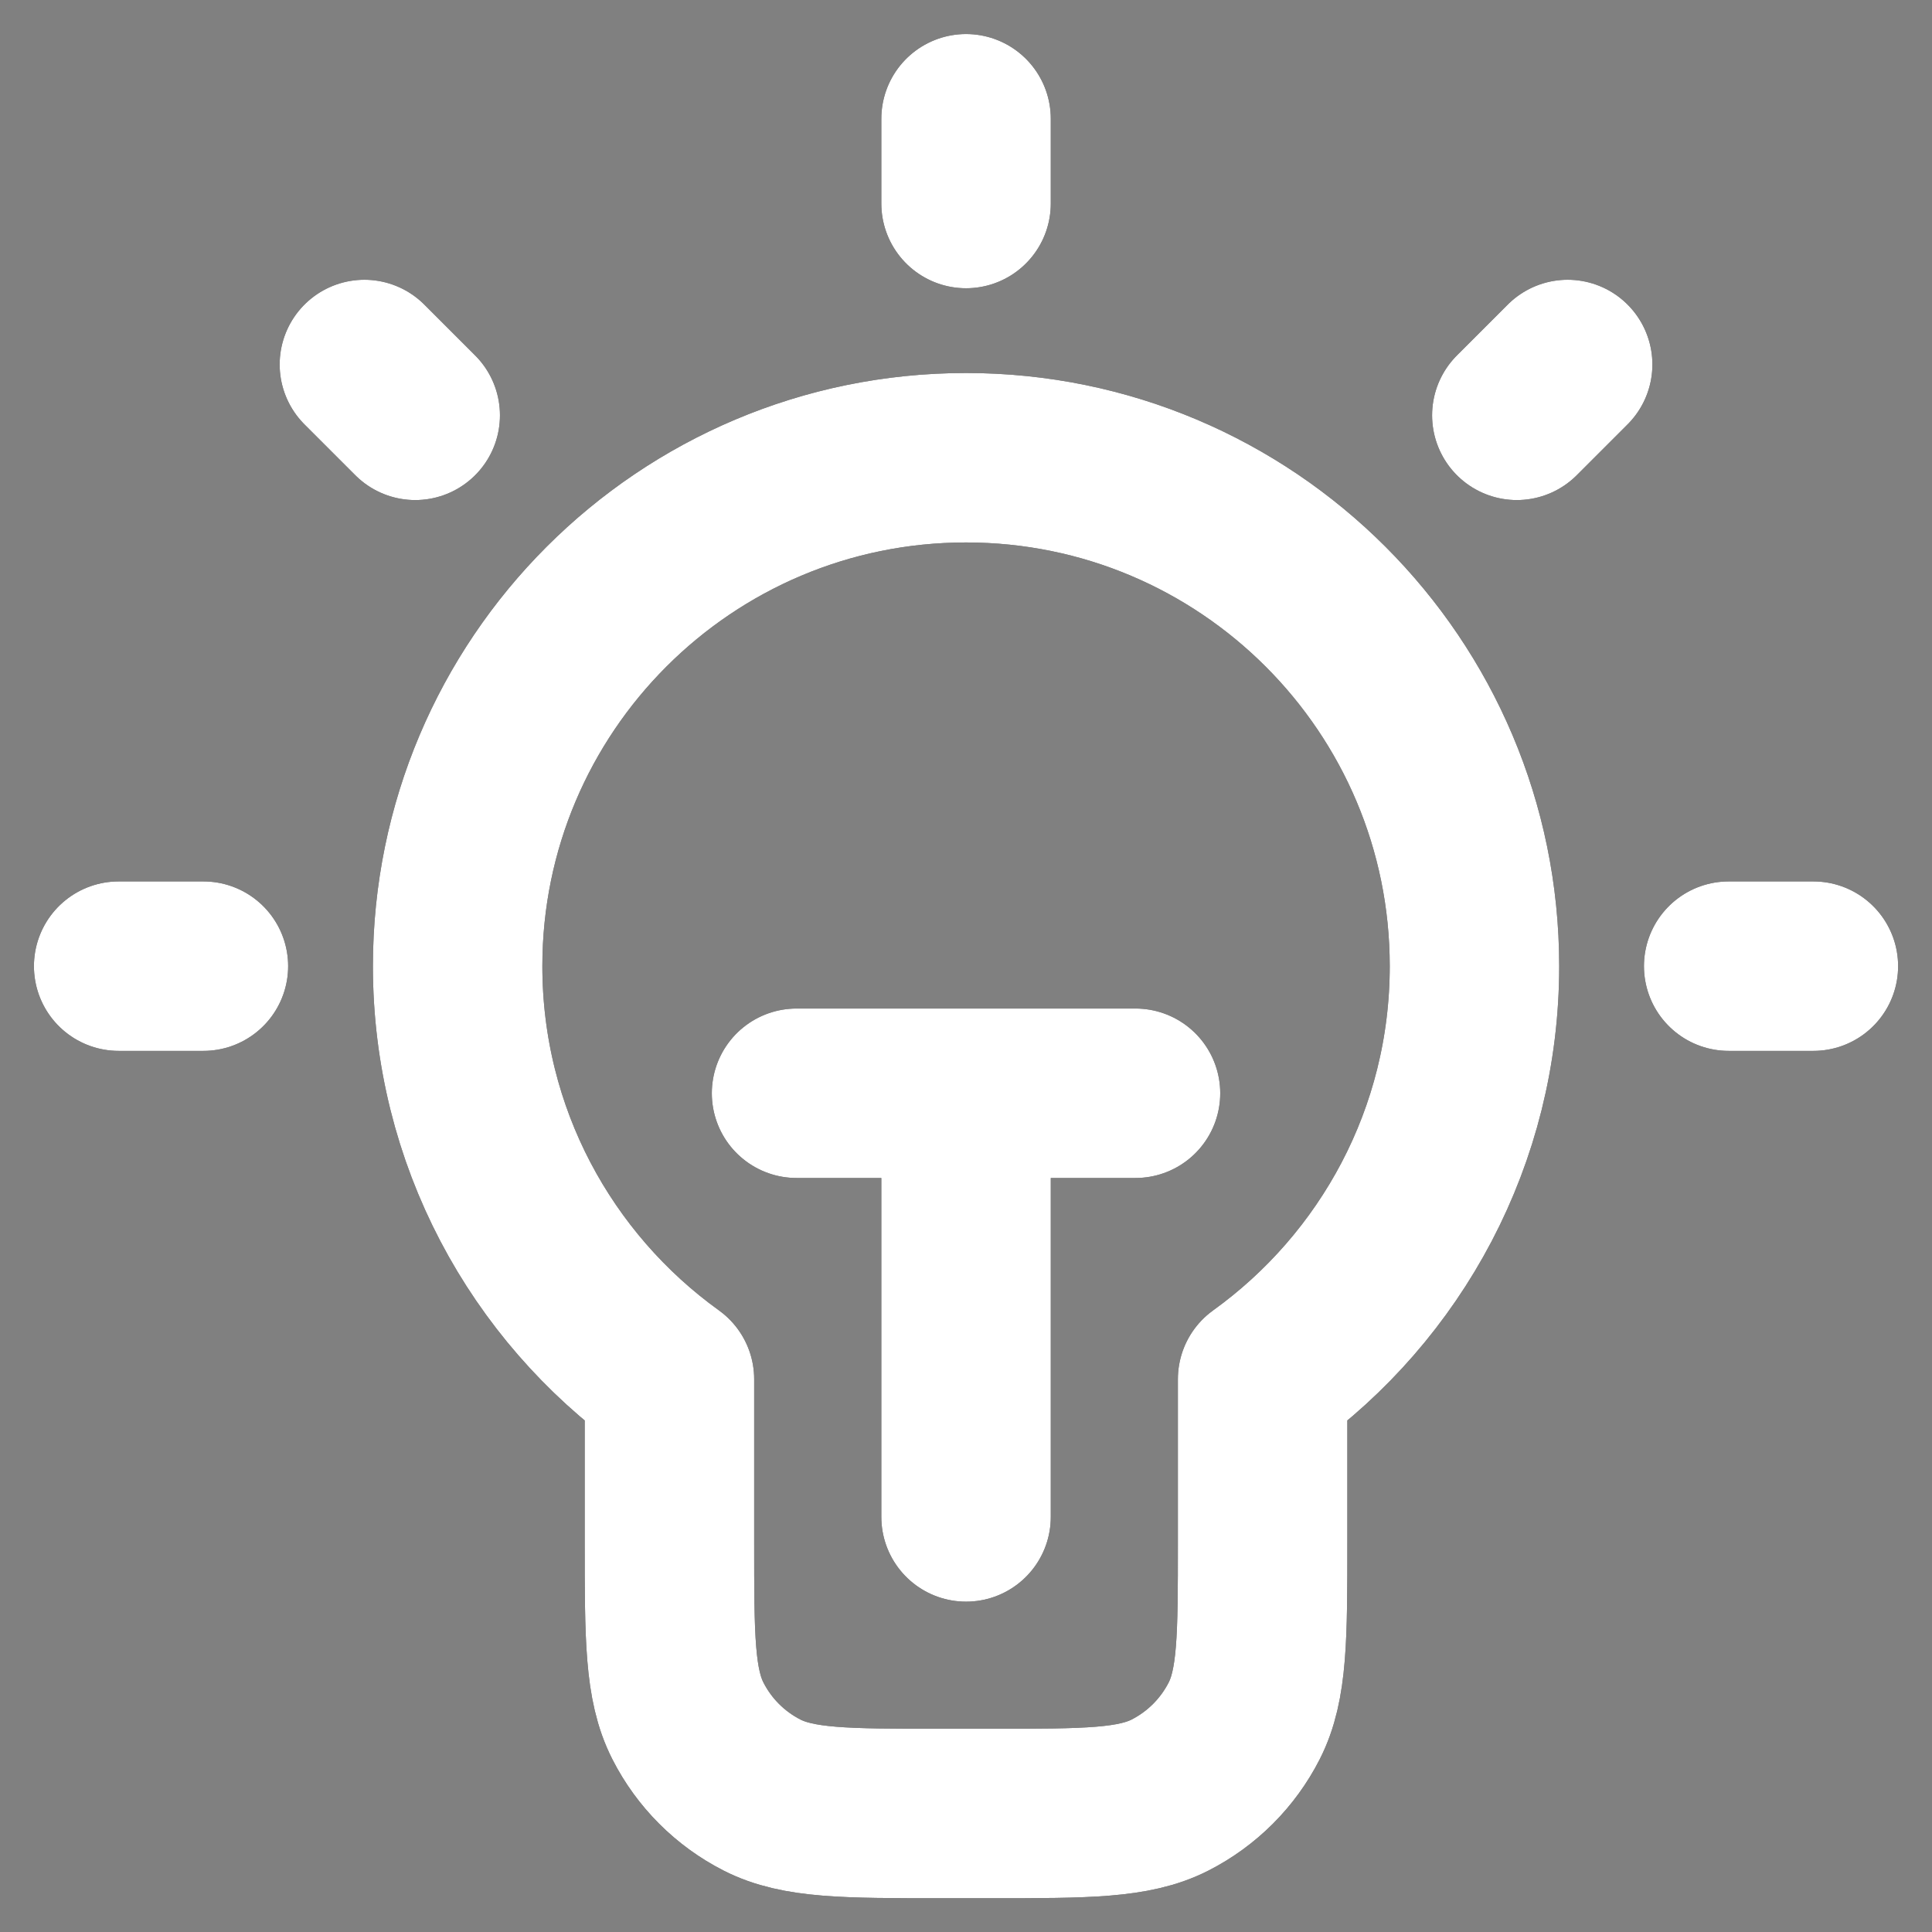 <svg width="38" height="38" viewBox="0 0 38 38" fill="none" xmlns="http://www.w3.org/2000/svg">
<rect x="0" y="0" width="38" height="38" fill="#808080" stroke="none"/>
<path d="M19.001 2.336V4.003M4.001 19.003H2.334M8.167 8.169L7.167 7.169M29.834 8.169L30.834 7.169M35.667 19.003H34.001M15.667 21.503H22.334M19.001 21.503V29.836M24.834 27.126C27.357 25.311 29.001 22.349 29.001 19.003C29.001 13.48 24.523 9.003 19.001 9.003C13.478 9.003 9.001 13.48 9.001 19.003C9.001 22.349 10.644 25.311 13.167 27.126V30.336C13.167 32.203 13.167 33.136 13.531 33.849C13.85 34.476 14.36 34.986 14.987 35.306C15.7 35.669 16.634 35.669 18.501 35.669H19.501C21.367 35.669 22.301 35.669 23.014 35.306C23.641 34.986 24.151 34.476 24.471 33.849C24.834 33.136 24.834 32.203 24.834 30.336V27.126Z" stroke="black" stroke-width="3.333" stroke-linecap="round" stroke-linejoin="round"/>
<path d="M19.001 2.336V4.003M4.001 19.003H2.334M8.167 8.169L7.167 7.169M29.834 8.169L30.834 7.169M35.667 19.003H34.001M15.667 21.503H22.334M19.001 21.503V29.836M24.834 27.126C27.357 25.311 29.001 22.349 29.001 19.003C29.001 13.48 24.523 9.003 19.001 9.003C13.478 9.003 9.001 13.48 9.001 19.003C9.001 22.349 10.644 25.311 13.167 27.126V30.336C13.167 32.203 13.167 33.136 13.531 33.849C13.85 34.476 14.36 34.986 14.987 35.306C15.7 35.669 16.634 35.669 18.501 35.669H19.501C21.367 35.669 22.301 35.669 23.014 35.306C23.641 34.986 24.151 34.476 24.471 33.849C24.834 33.136 24.834 32.203 24.834 30.336V27.126Z" stroke="white" stroke-width="3.333" stroke-linecap="round" stroke-linejoin="round"/>
</svg>

